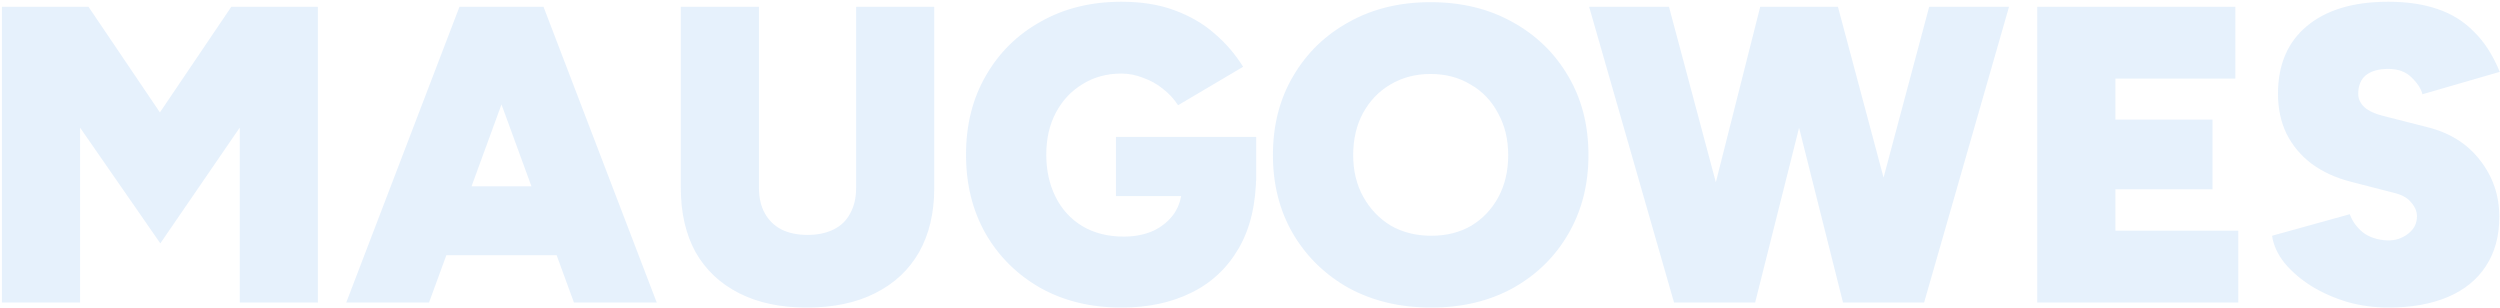 <svg width="1281" height="158" viewBox="0 0 1281 158" fill="none" xmlns="http://www.w3.org/2000/svg">
<path d="M0.986 155V3.491H45.357L81.936 57.602L118.514 3.491H162.885V155H122.843V65.393L82.152 124.698L41.028 65.393V155H0.986ZM294.083 155L238.674 3.491H278.5L336.506 155H294.083ZM177.422 155L235.428 3.491H275.253L219.844 155H177.422ZM204.693 130.759V95.479H309.451V130.759H204.693ZM413.348 157.597C399.928 157.597 388.385 155.144 378.717 150.238C369.049 145.332 361.618 138.334 356.424 129.243C351.373 120.009 348.848 109.042 348.848 96.344V3.491H388.89V96.344C388.89 101.395 389.9 105.724 391.92 109.331C393.94 112.938 396.754 115.68 400.361 117.556C404.113 119.431 408.586 120.369 413.78 120.369C418.975 120.369 423.448 119.431 427.2 117.556C430.951 115.68 433.765 112.938 435.641 109.331C437.661 105.724 438.671 101.395 438.671 96.344V3.491H478.713V96.344C478.713 109.042 476.115 120.009 470.921 129.243C465.726 138.334 458.223 145.332 448.411 150.238C438.743 155.144 427.055 157.597 413.348 157.597ZM574.639 157.597C559.055 157.597 545.275 154.279 533.298 147.641C521.322 140.859 511.943 131.624 505.161 119.937C498.379 108.104 494.988 94.541 494.988 79.246C494.988 63.95 498.379 50.459 505.161 38.771C511.943 26.939 521.322 17.704 533.298 11.067C545.275 4.285 559.055 0.894 574.639 0.894C584.883 0.894 593.902 2.337 601.694 5.223C609.63 8.109 616.484 12.077 622.256 17.127C628.027 22.033 632.933 27.733 636.974 34.226L603.642 53.922C601.622 50.748 599.024 47.934 595.85 45.481C592.82 43.028 589.429 41.152 585.677 39.853C582.07 38.41 578.39 37.689 574.639 37.689C567.135 37.689 560.498 39.492 554.726 43.1C548.954 46.563 544.409 51.397 541.09 57.602C537.771 63.806 536.112 71.021 536.112 79.246C536.112 87.326 537.699 94.541 540.874 100.89C544.048 107.239 548.593 112.217 554.51 115.824C560.57 119.431 567.64 121.235 575.721 121.235C581.493 121.235 586.615 120.225 591.088 118.205C595.561 116.041 599.096 113.083 601.694 109.331C604.291 105.435 605.59 100.962 605.59 95.912L643.683 88.769C643.683 104.064 640.725 116.834 634.809 127.079C628.893 137.324 620.741 144.972 610.351 150.022C600.106 155.072 588.202 157.597 574.639 157.597ZM571.825 100.457V70.155H643.683V92.448L620.957 100.457H571.825ZM733.412 157.597C717.539 157.597 703.471 154.279 691.206 147.641C679.085 140.859 669.562 131.624 662.635 119.937C655.709 108.104 652.246 94.613 652.246 79.462C652.246 64.167 655.709 50.675 662.635 38.987C669.562 27.155 679.085 17.921 691.206 11.283C703.326 4.501 717.251 1.11 732.979 1.11C748.851 1.11 762.848 4.501 774.968 11.283C787.089 17.921 796.613 27.155 803.539 38.987C810.465 50.675 813.928 64.167 813.928 79.462C813.928 94.613 810.465 108.104 803.539 119.937C796.757 131.624 787.306 140.859 775.185 147.641C763.064 154.279 749.14 157.597 733.412 157.597ZM733.412 120.802C741.204 120.802 748.058 119.071 753.974 115.608C759.89 112 764.507 107.094 767.826 100.89C771.145 94.685 772.804 87.543 772.804 79.462C772.804 71.382 771.072 64.239 767.609 58.034C764.291 51.685 759.601 46.779 753.541 43.316C747.625 39.709 740.771 37.905 732.979 37.905C725.331 37.905 718.477 39.709 712.417 43.316C706.501 46.779 701.811 51.685 698.348 58.034C695.029 64.239 693.37 71.382 693.37 79.462C693.37 87.543 695.102 94.685 698.565 100.89C702.028 107.094 706.717 112 712.633 115.608C718.694 119.071 725.62 120.802 733.412 120.802ZM948.035 155L988.51 3.491H1029.42L985.912 155H948.035ZM857.779 155L814.274 3.491H855.182L895.656 155H857.779ZM863.623 155L901.933 3.491H937.43L899.336 155H863.623ZM944.356 155L906.262 3.491H941.758L982.233 155H944.356ZM1043.88 155V3.491H1145.39V40.286H1083.92V61.281H1133.7V96.994H1083.92V118.205H1146.9V155H1043.88ZM1223.73 157.597C1216.66 157.597 1209.73 156.659 1202.95 154.784C1196.17 152.763 1189.96 150.022 1184.33 146.559C1178.85 143.096 1174.31 139.2 1170.7 134.871C1167.09 130.398 1164.93 125.708 1164.21 120.802L1204.03 109.764C1205.33 113.371 1207.57 116.473 1210.74 119.071C1213.92 121.524 1218.03 122.895 1223.08 123.183C1227.12 123.327 1230.65 122.245 1233.68 119.937C1236.86 117.628 1238.45 114.598 1238.45 110.846C1238.45 108.393 1237.51 106.084 1235.63 103.92C1233.9 101.611 1231.09 99.952 1227.19 98.942L1204.46 93.098C1196.67 91.078 1189.96 87.975 1184.33 83.791C1178.85 79.606 1174.59 74.484 1171.56 68.424C1168.68 62.363 1167.24 55.581 1167.24 48.078C1167.24 33.216 1172.14 21.672 1181.95 13.447C1191.91 5.078 1205.83 0.894 1223.73 0.894C1233.25 0.894 1241.62 2.12 1248.83 4.573C1256.19 7.026 1262.47 10.922 1267.66 16.261C1273 21.456 1277.4 28.31 1280.87 36.823L1241.26 48.294C1240.54 45.409 1238.66 42.523 1235.63 39.637C1232.75 36.751 1228.78 35.308 1223.73 35.308C1218.82 35.308 1215 36.39 1212.26 38.555C1209.66 40.719 1208.36 43.894 1208.36 48.078C1208.36 50.675 1209.44 52.984 1211.61 55.004C1213.77 56.88 1216.87 58.323 1220.91 59.333L1243.86 65.177C1255.4 68.063 1264.42 73.762 1270.91 82.276C1277.4 90.645 1280.65 100.24 1280.65 111.062C1280.65 121.019 1278.34 129.46 1273.73 136.386C1269.25 143.312 1262.76 148.579 1254.25 152.186C1245.73 155.794 1235.56 157.597 1223.73 157.597Z" fill="#0676DF" fill-opacity="0.1"/>
</svg>
